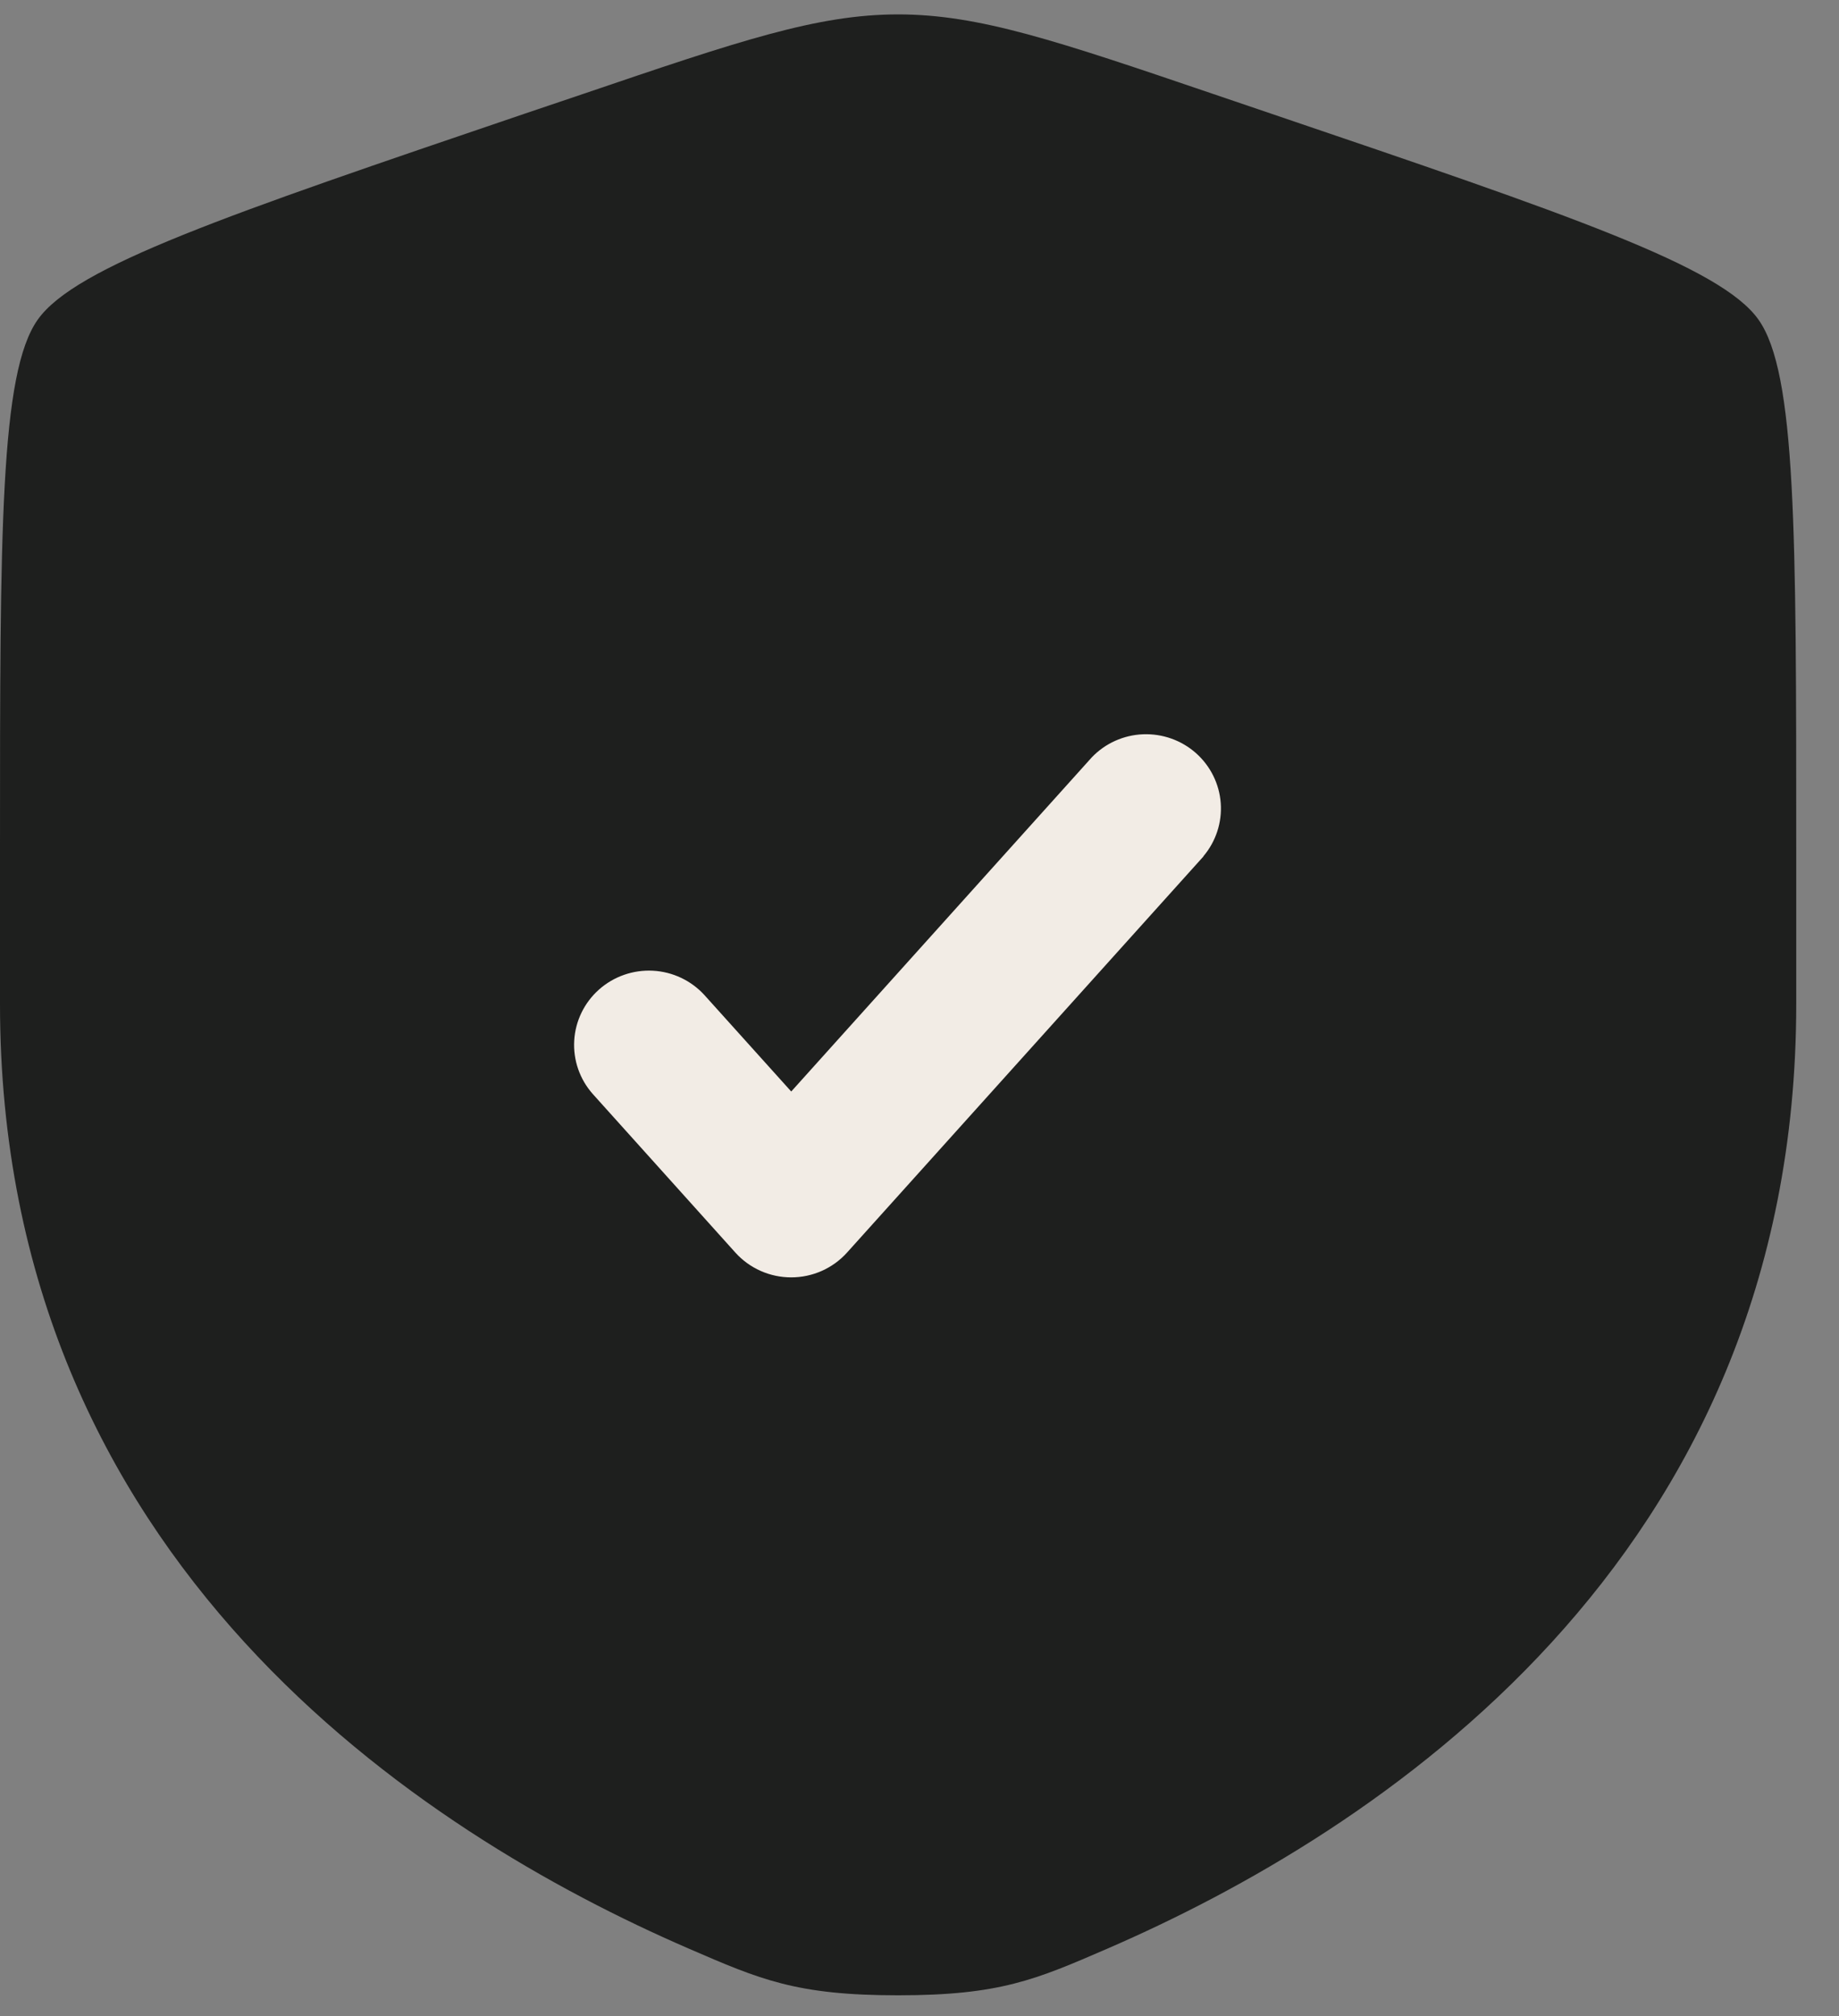 <svg width="52" height="57" viewBox="0 0 52 57" fill="none" xmlns="http://www.w3.org/2000/svg">
<rect x="0" y="0" width="52" height="57" fill="#808080" stroke="none"/>
<g clip-path="url(#clip0_1366_2739)">
<path d="M44.279 9.523H9.116V44.686H44.279V9.523Z" fill="#F2ECE5"/>
<path fill-rule="evenodd" clip-rule="evenodd" d="M1.067 9.037C1.28379e-07 10.543 0 15.023 0 23.975V28.382C0 44.168 11.961 51.832 19.467 55.083C21.501 55.965 22.52 56.407 25.395 56.407C28.273 56.407 29.289 55.965 31.324 55.083C38.83 51.829 50.791 44.171 50.791 28.382V23.975C50.791 15.02 50.791 10.543 49.724 9.037C48.66 7.533 44.419 6.091 35.934 3.21L34.318 2.661C29.896 1.158 27.687 0.407 25.395 0.407C23.107 0.407 20.895 1.158 16.473 2.661L14.856 3.207C6.371 6.091 2.13 7.533 1.067 9.037ZM34.027 24.207C34.381 23.789 34.557 23.251 34.518 22.706C34.479 22.162 34.227 21.654 33.817 21.29C33.407 20.927 32.87 20.736 32.32 20.758C31.77 20.78 31.251 21.014 30.872 21.41L22.373 30.857L19.918 28.13C19.543 27.719 19.019 27.471 18.461 27.442C17.902 27.413 17.355 27.604 16.938 27.974C16.522 28.344 16.269 28.862 16.237 29.416C16.204 29.97 16.393 30.514 16.764 30.93L20.793 35.41C20.992 35.631 21.235 35.807 21.507 35.928C21.779 36.049 22.074 36.111 22.372 36.111C22.67 36.111 22.965 36.049 23.237 35.928C23.509 35.807 23.752 35.631 23.951 35.41L34.03 24.21L34.027 24.207Z" fill="#1E1F1E"/>
</g>
<defs>
<clipPath id="clip0_1366_2739">
<rect width="51.692" height="56" fill="white" transform="translate(0 0.407)"/>
</clipPath>
</defs>
</svg>
